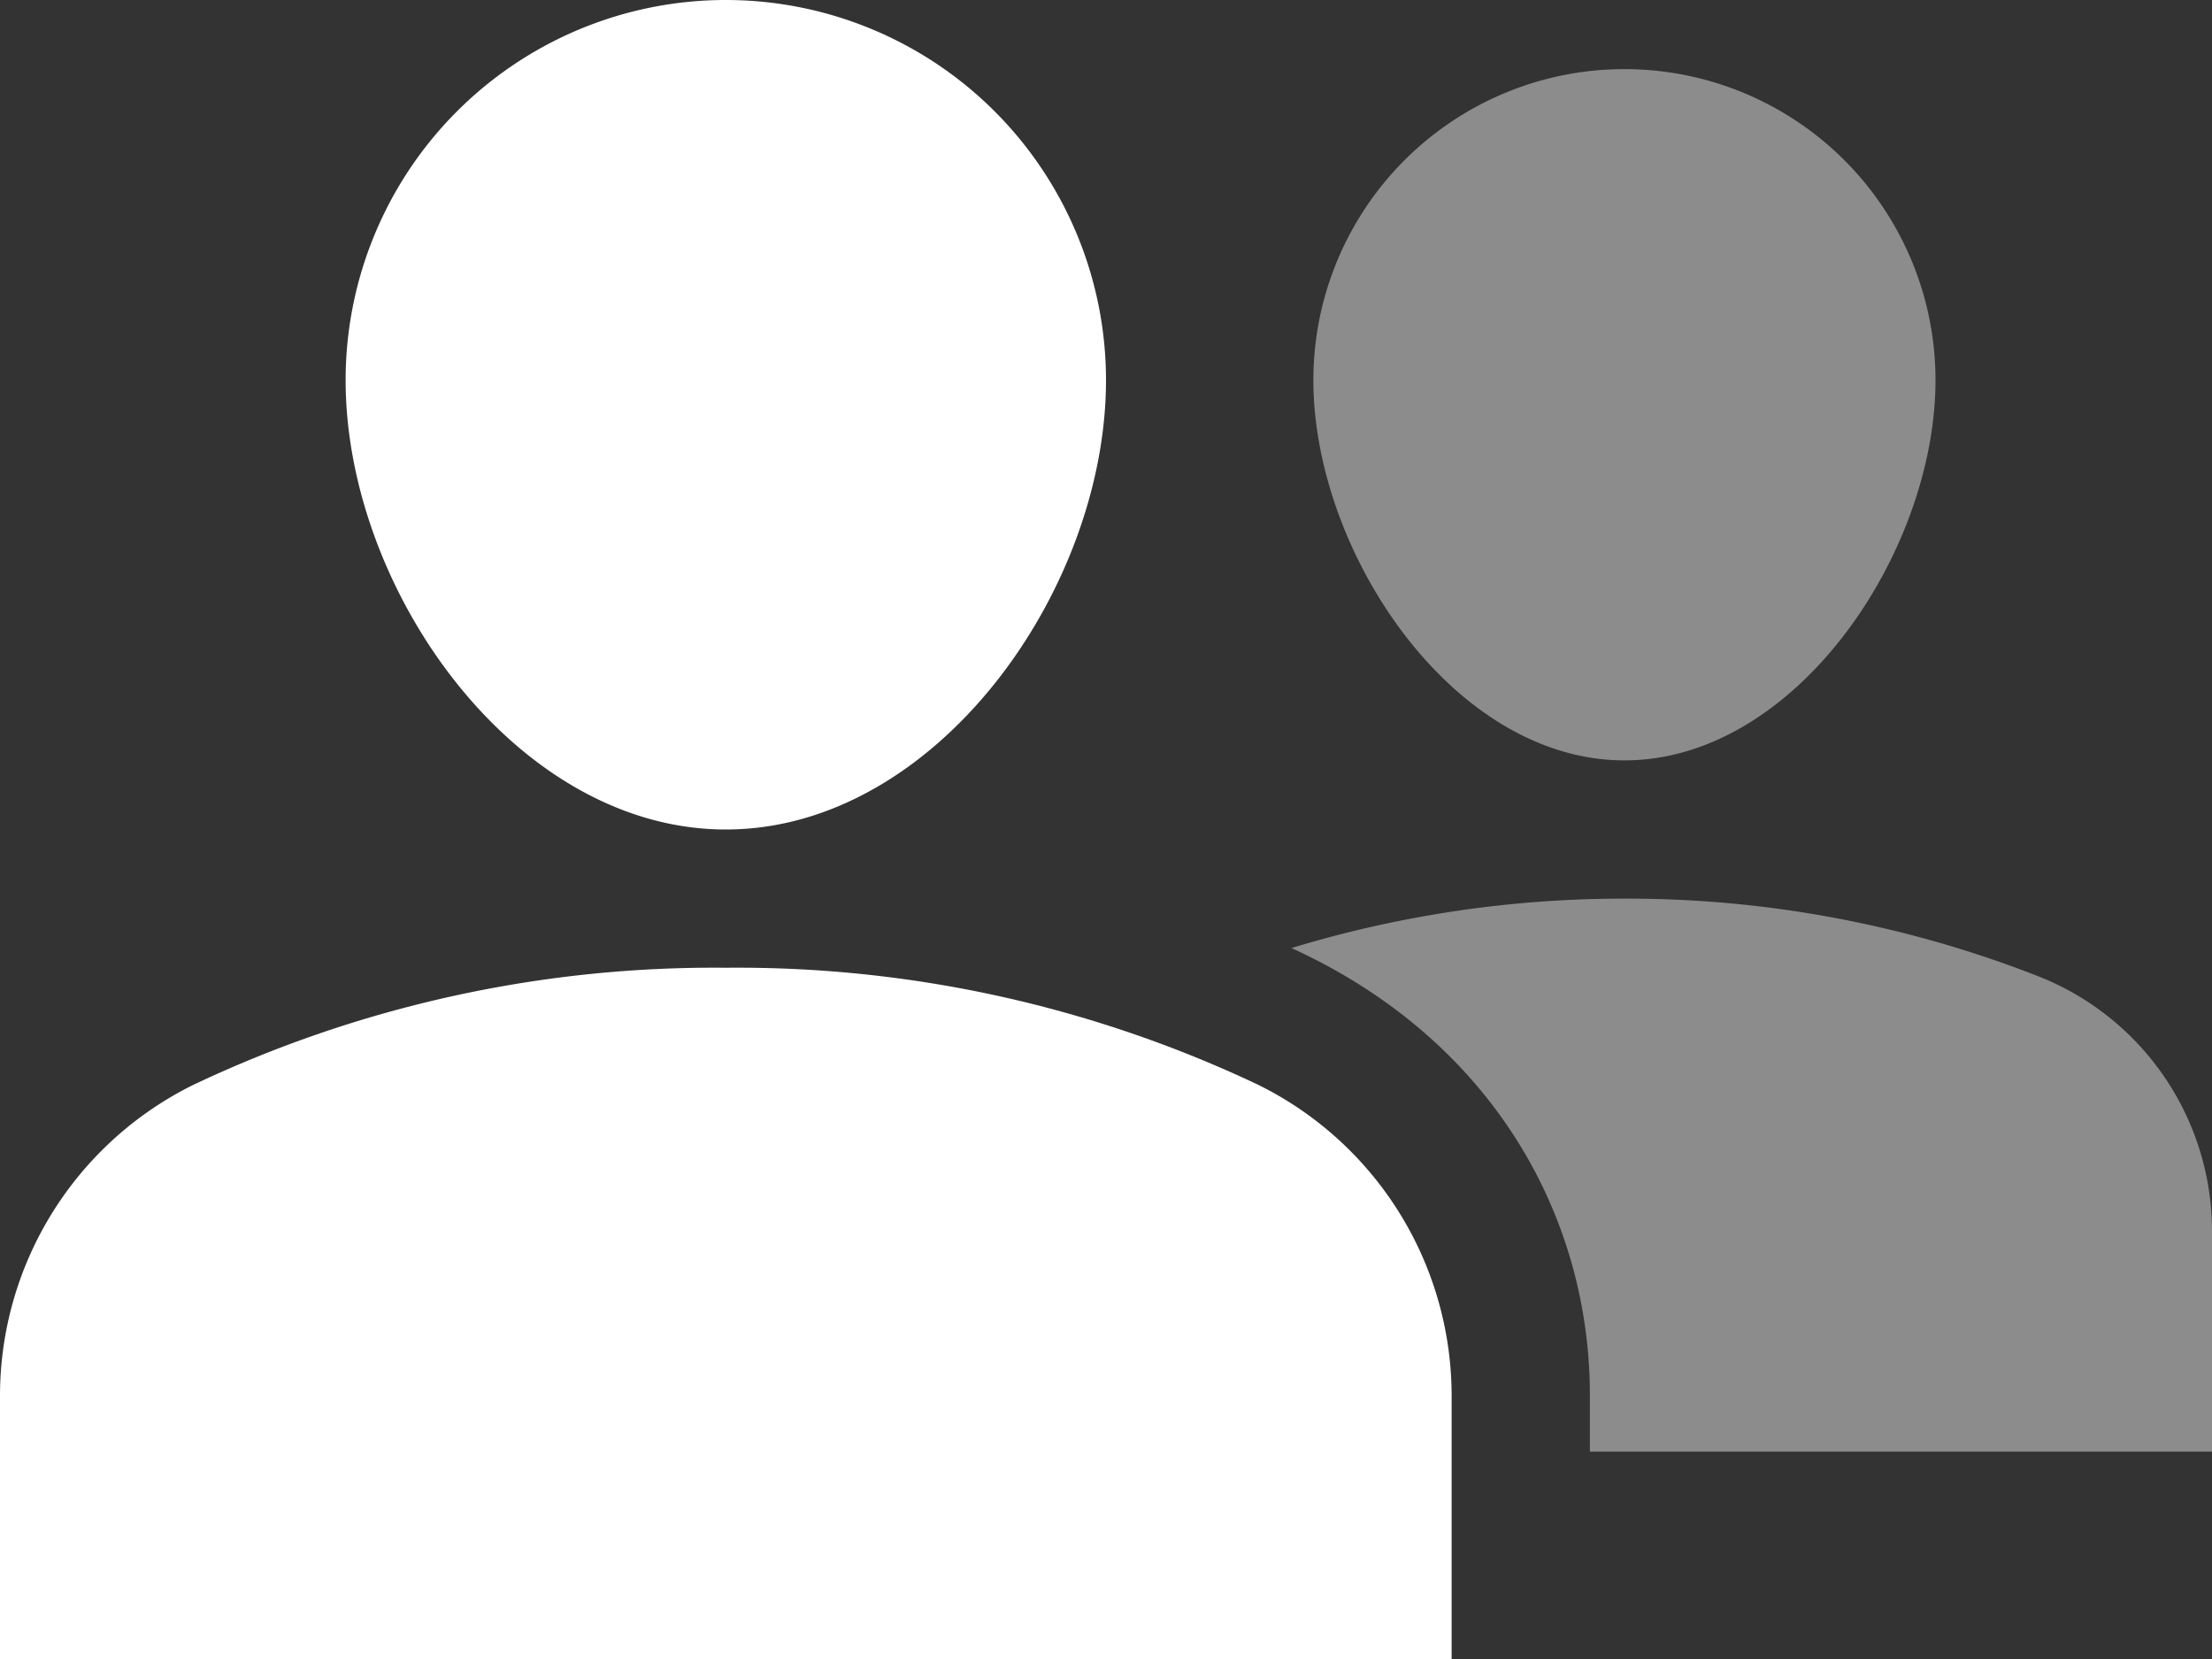 <svg xmlns="http://www.w3.org/2000/svg" width="120" height="90" viewBox="0 0 120 90">
  <rect x="0" y="0" width="120" height="90" fill="#333333" stroke="none"/>
  <g id="ICON" transform="translate(0 -4)">
    <path id="Pfad_1196" data-name="Pfad 1196" d="M19,21.875C19,31.194,26.556,42.5,35.875,42.5S52.75,31.194,52.75,21.875a16.875,16.875,0,1,0-33.75,0Z" transform="translate(52.25 2.75)" fill="#fff" opacity="0.437"/>
    <path id="Pfad_1197" data-name="Pfad 1197" d="M46.25,24.625C46.25,36.018,37.017,49,25.625,49S5,36.018,5,24.625a20.625,20.625,0,1,1,41.25,0Z" transform="translate(13.75)" fill="#fff"/>
    <path id="Pfad_1198" data-name="Pfad 1198" d="M59.243,21.23A61.139,61.139,0,0,0,36.747,17a61.881,61.881,0,0,0-18.064,2.681c10.852,4.954,16.189,14.49,16.189,24.262V47h33.75V35.142A14.867,14.867,0,0,0,59.243,21.23Z" transform="translate(51.378 35.75)" fill="#fff" opacity="0.437"/>
    <path id="Pfad_1199" data-name="Pfad 1199" d="M68.269,24.356A65.939,65.939,0,0,0,39.375,18a65.939,65.939,0,0,0-28.894,6.356A18.82,18.82,0,0,0,0,41.194V55.5H78.75V41.194A18.82,18.82,0,0,0,68.269,24.356Z" transform="translate(0 38.5)" fill="#fff"/>
  </g>
</svg>
